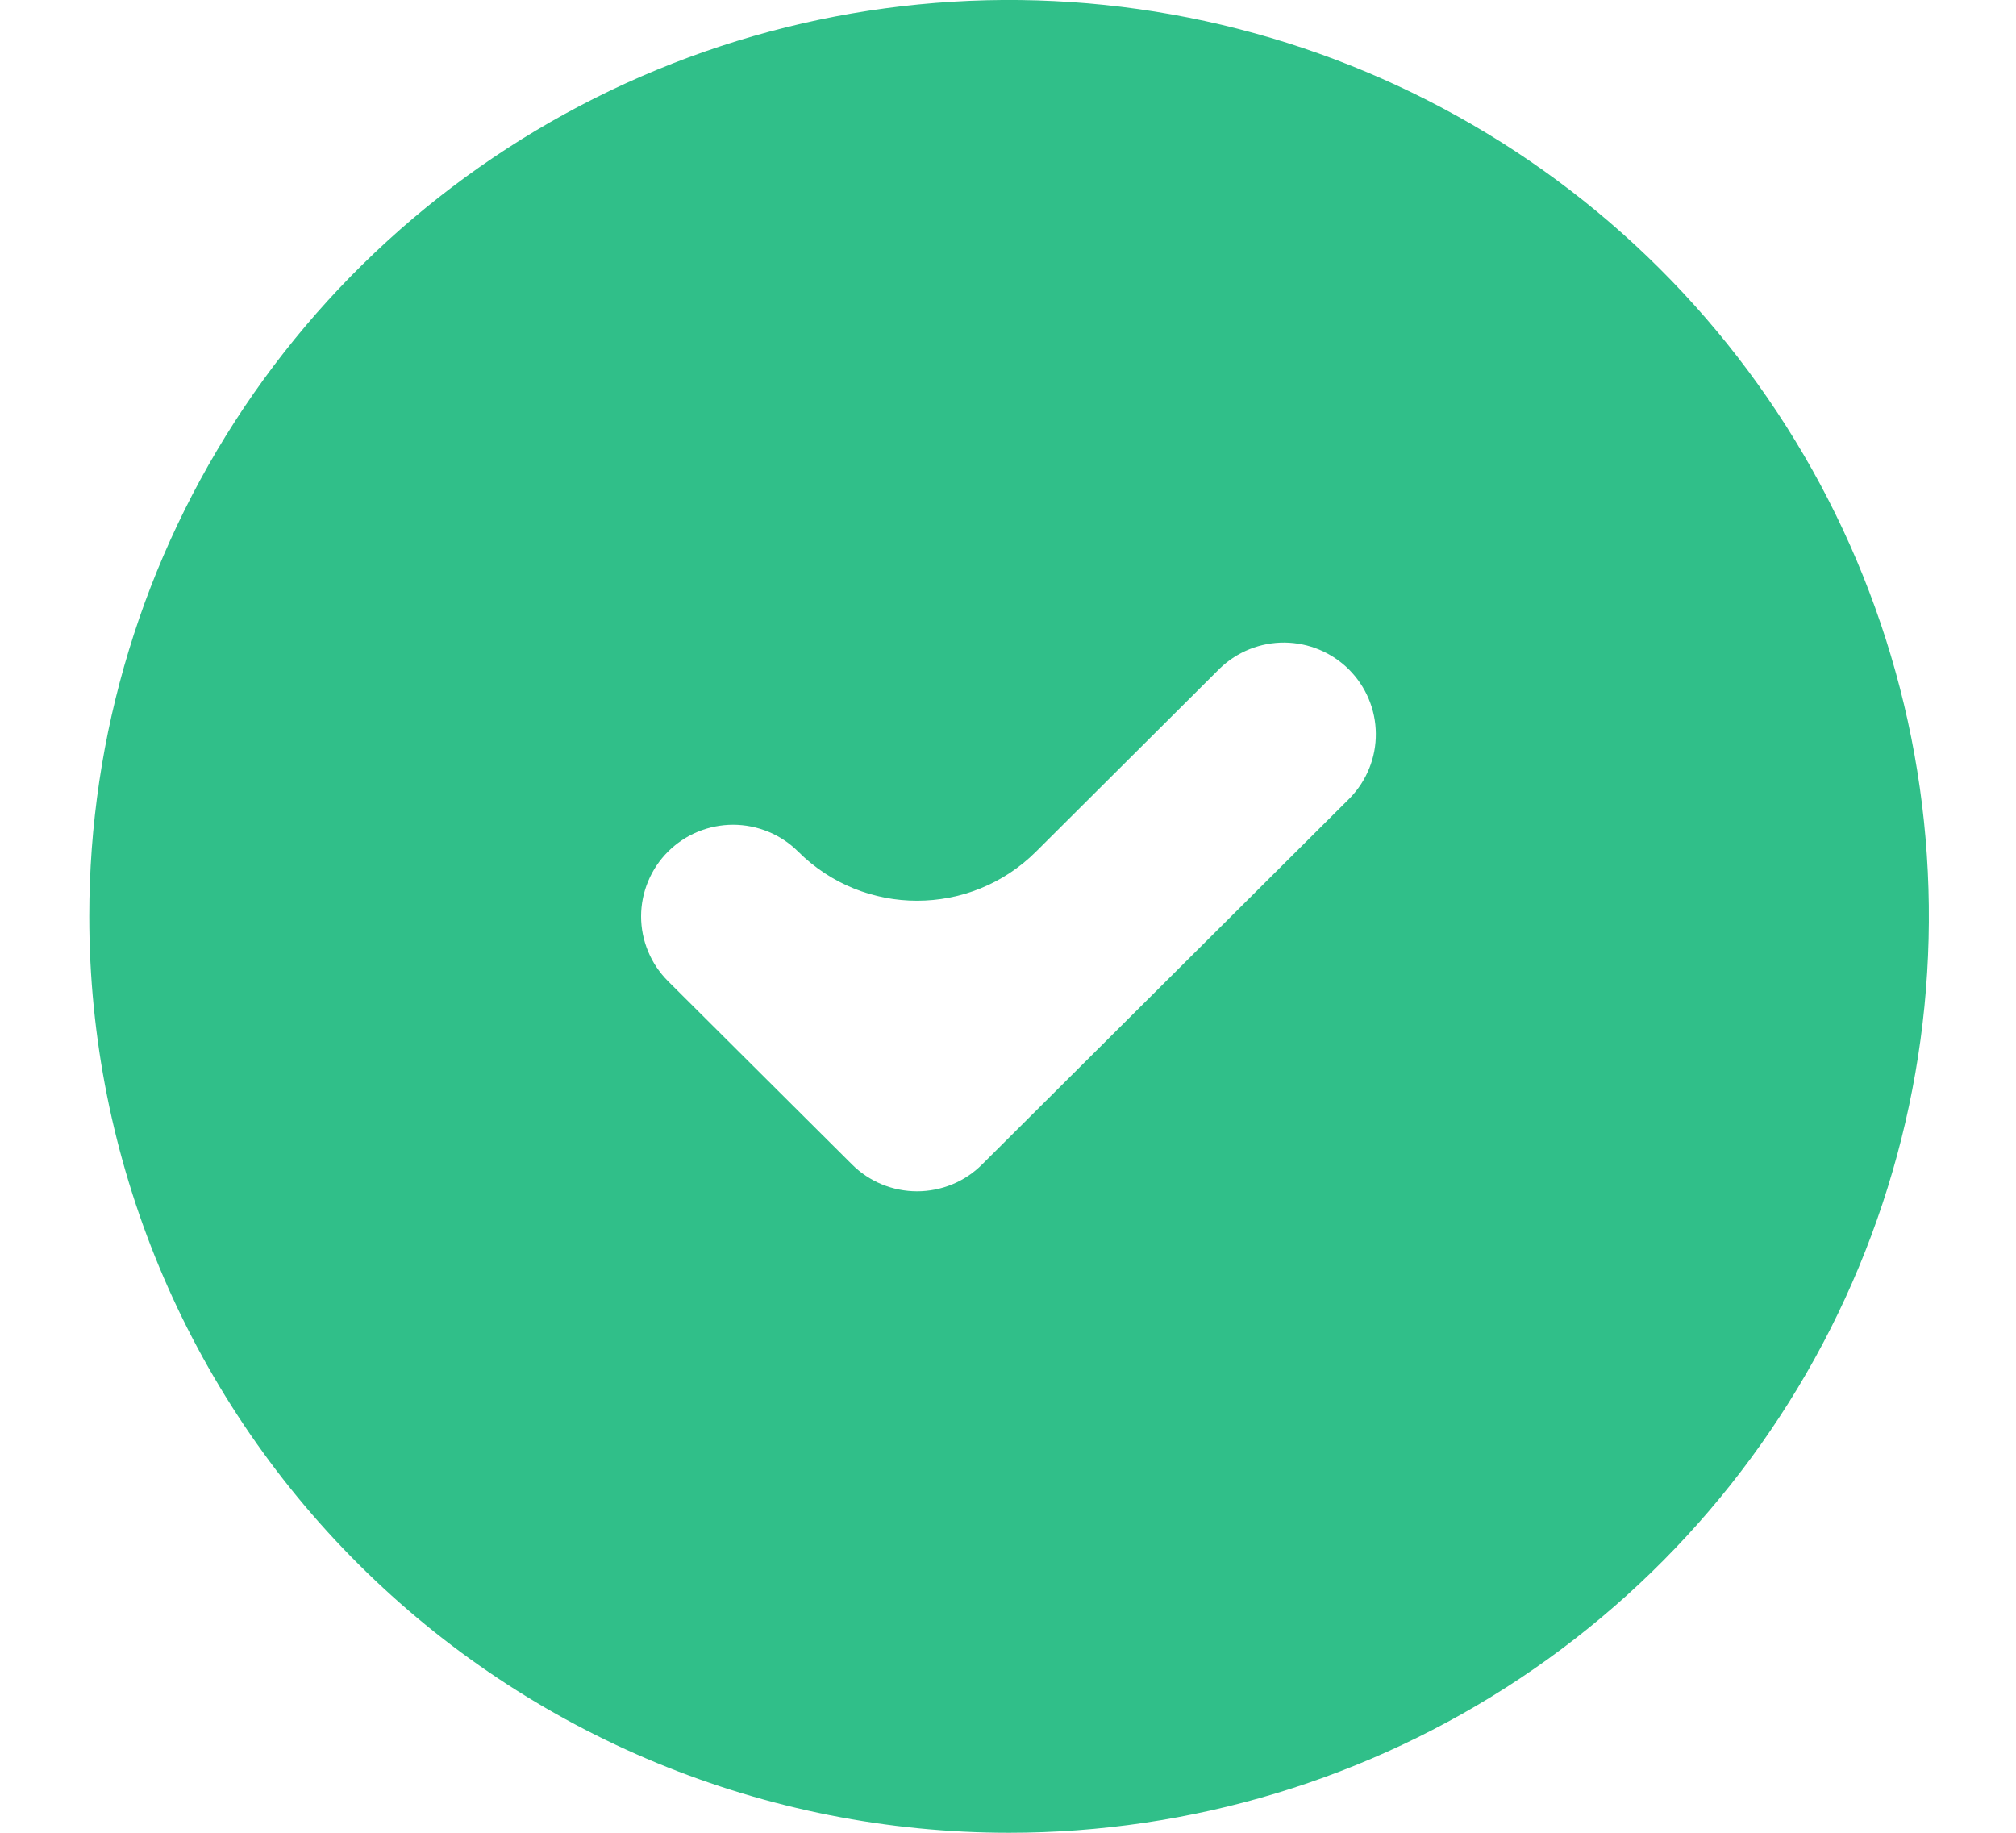 <svg width="22" height="20" viewBox="0 0 22 20" fill="none" xmlns="http://www.w3.org/2000/svg">
<path id="Vector" d="M11.011 20C12.997 20 14.938 19.413 16.588 18.315C18.239 17.216 19.526 15.654 20.285 13.827C21.045 12 21.244 9.989 20.857 8.049C20.469 6.109 19.513 4.327 18.109 2.929C16.706 1.53 14.917 0.578 12.97 0.192C11.023 -0.194 9.004 0.004 7.17 0.761C5.336 1.518 3.768 2.8 2.665 4.444C1.562 6.089 0.974 8.022 0.974 10C0.974 12.652 2.031 15.196 3.914 17.071C4.846 18 5.952 18.736 7.17 19.239C8.388 19.741 9.693 20 11.011 20ZM7.29 9.293C7.384 9.2 7.494 9.126 7.616 9.076C7.738 9.026 7.868 9 8 9C8.132 9 8.262 9.026 8.384 9.076C8.506 9.126 8.617 9.2 8.71 9.293C9.427 10.008 10.588 10.008 11.306 9.293L13.313 7.293C13.502 7.111 13.756 7.01 14.019 7.012C14.283 7.015 14.534 7.12 14.72 7.305C14.906 7.491 15.012 7.741 15.014 8.004C15.017 8.266 14.915 8.518 14.733 8.707L10.717 12.707C10.624 12.8 10.514 12.874 10.392 12.924C10.27 12.974 10.139 13 10.008 13C9.876 13 9.745 12.974 9.624 12.924C9.502 12.874 9.391 12.8 9.298 12.707L7.29 10.707C7.197 10.614 7.123 10.504 7.073 10.383C7.022 10.261 6.996 10.131 6.996 10C6.996 9.869 7.022 9.739 7.073 9.617C7.123 9.496 7.197 9.386 7.29 9.293Z" fill="#30BF89"/>
</svg>

